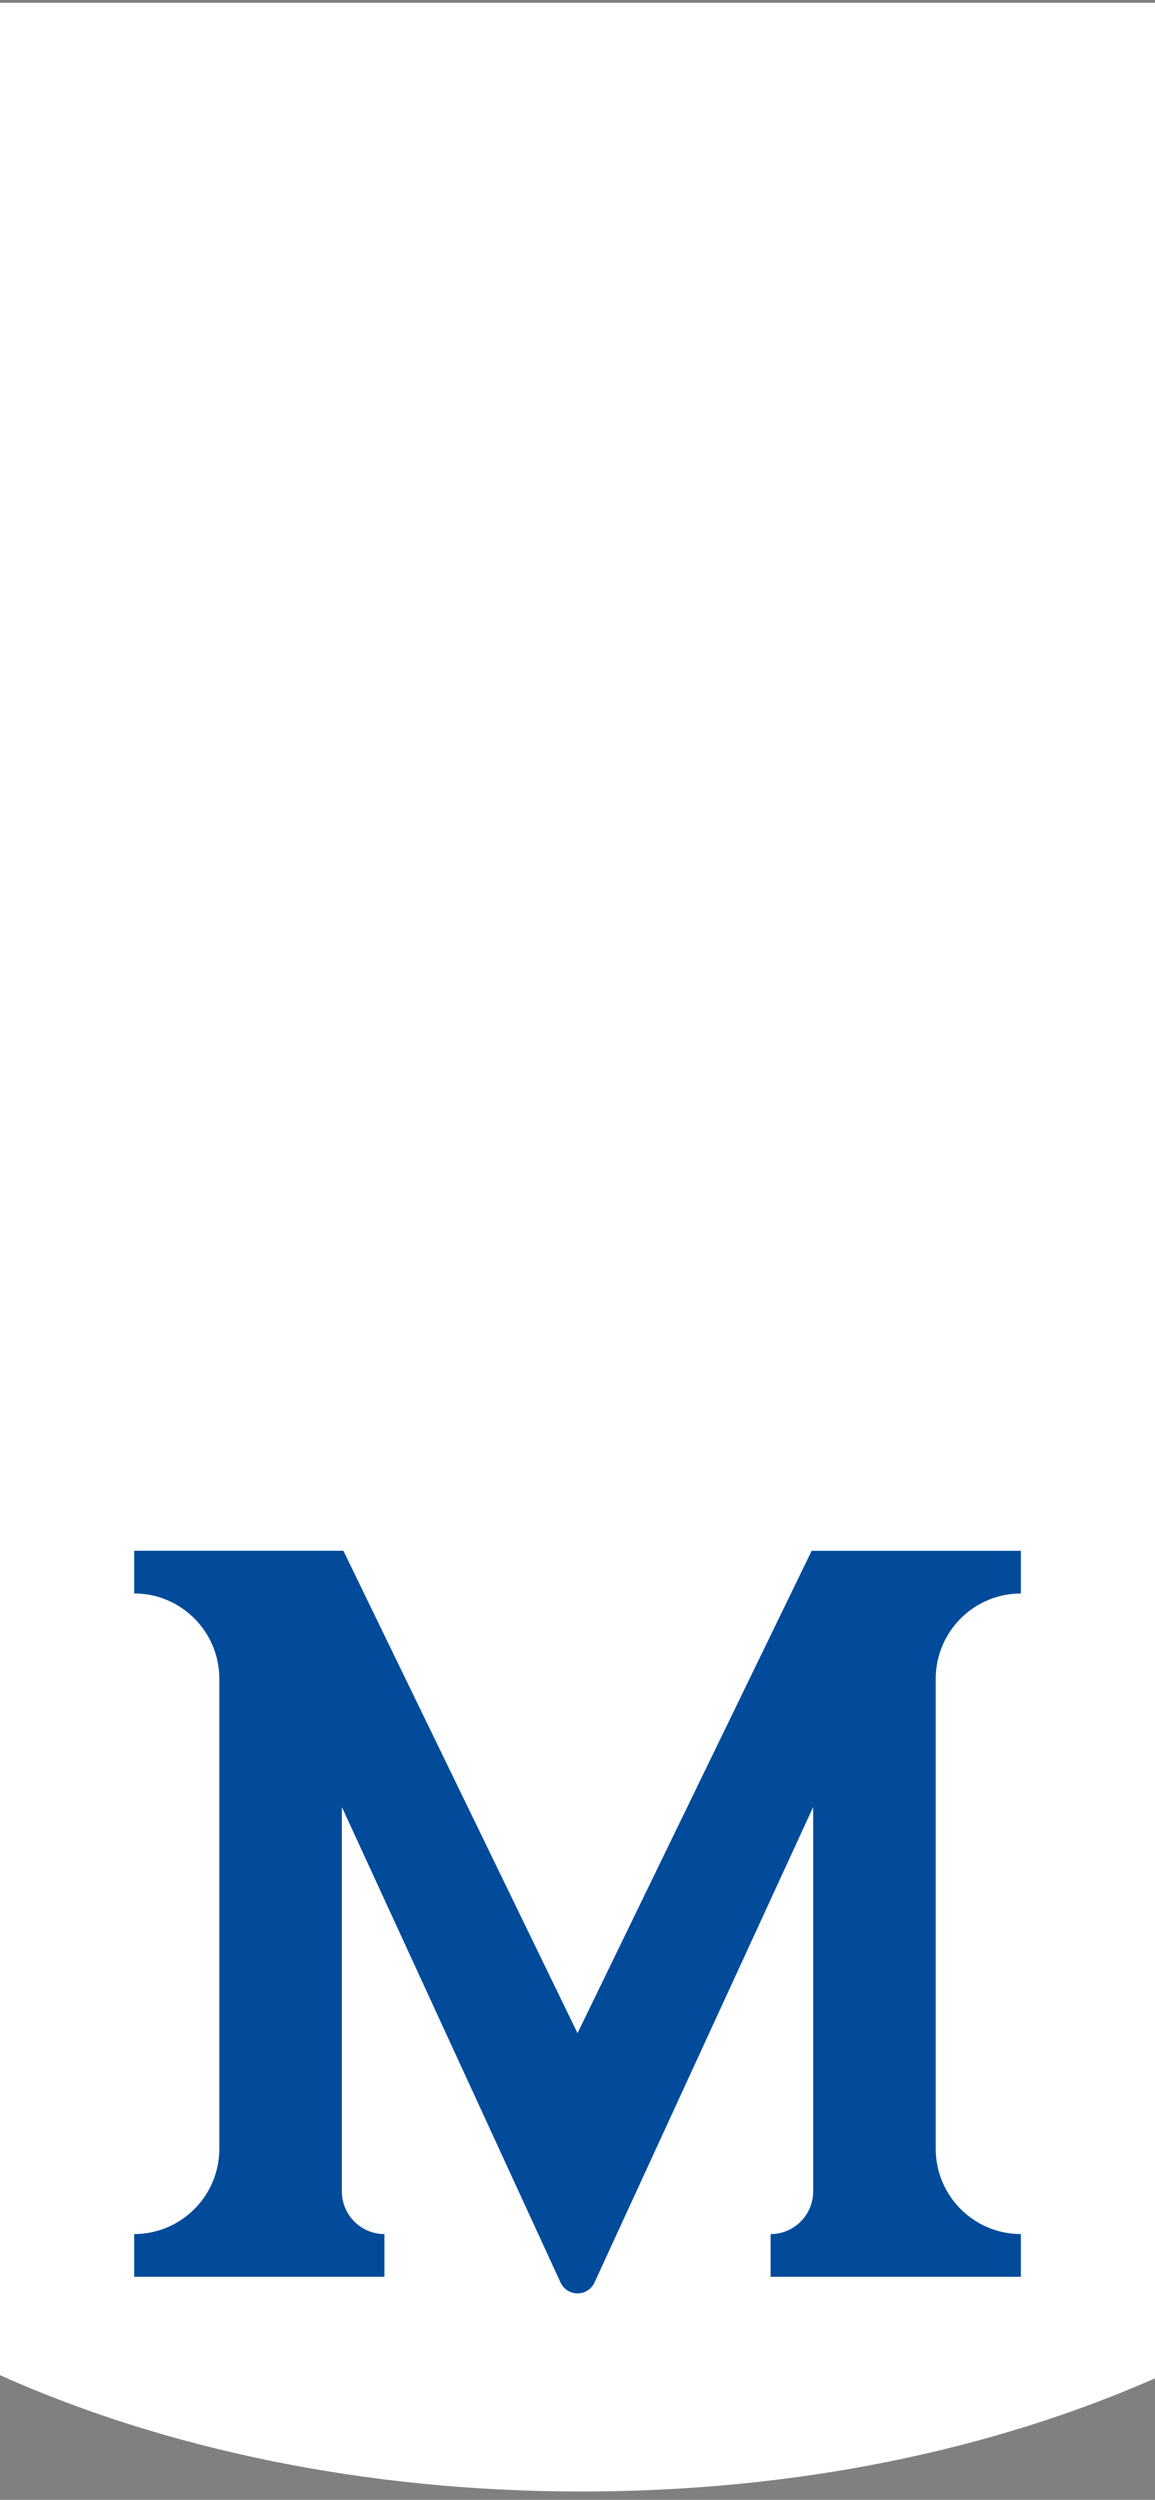 <?xml version="1.0" encoding="UTF-8"?>
<svg width="104px" height="225px" viewBox="0 0 104 225" version="1.1" xmlns="http://www.w3.org/2000/svg" xmlns:xlink="http://www.w3.org/1999/xlink">
    <rect x="0" y="0" width="104" height="225" fill="#808080" stroke="none"/>
    <title>Group 2</title>
    <g id="Page-1" stroke="none" stroke-width="1" fill="none" fill-rule="evenodd">
        <g id="Group-2" transform="translate(-0, 0.25)" fill-rule="nonzero">
            <g id="Group" transform="translate(0, 120)">
                <path d="M0,93.529 C14.696,100.115 32.772,104 52.318,104 C71.865,104 89.422,100.226 104.003,93.814 L104.003,0 L0,0 L0,93.529 Z" id="Path" fill="#FFFFFF"></path>
                <path d="M50.471,85.186 L30.782,42.391 L30.782,76.986 C30.782,79.108 32.499,80.83 34.616,80.83 L34.616,84.674 L12.082,84.674 L12.082,80.83 C16.315,80.83 19.749,77.389 19.749,73.141 L19.749,30.858 C19.749,26.614 16.318,23.17 12.082,23.17 L12.082,19.326 L30.918,19.326 L52.002,62.746 L73.085,19.329 L76.586,19.329 L84.254,19.329 L91.922,19.329 L91.922,23.173 C87.689,23.173 84.254,26.614 84.254,30.862 L84.254,73.141 C84.254,77.386 87.685,80.83 91.922,80.83 L91.922,84.674 L84.254,84.674 L73.221,84.674 L69.387,84.674 L69.387,80.83 C71.504,80.83 73.221,79.108 73.221,76.986 L73.221,42.391 L53.532,85.186 C52.93,86.495 51.076,86.495 50.474,85.186 L50.471,85.186 Z" id="Path" fill="#024B9B"></path>
            </g>
            <rect id="Rectangle" fill="#FFFFFF" x="2.84217094e-14" y="0" width="104" height="128"></rect>
        </g>
    </g>
</svg>